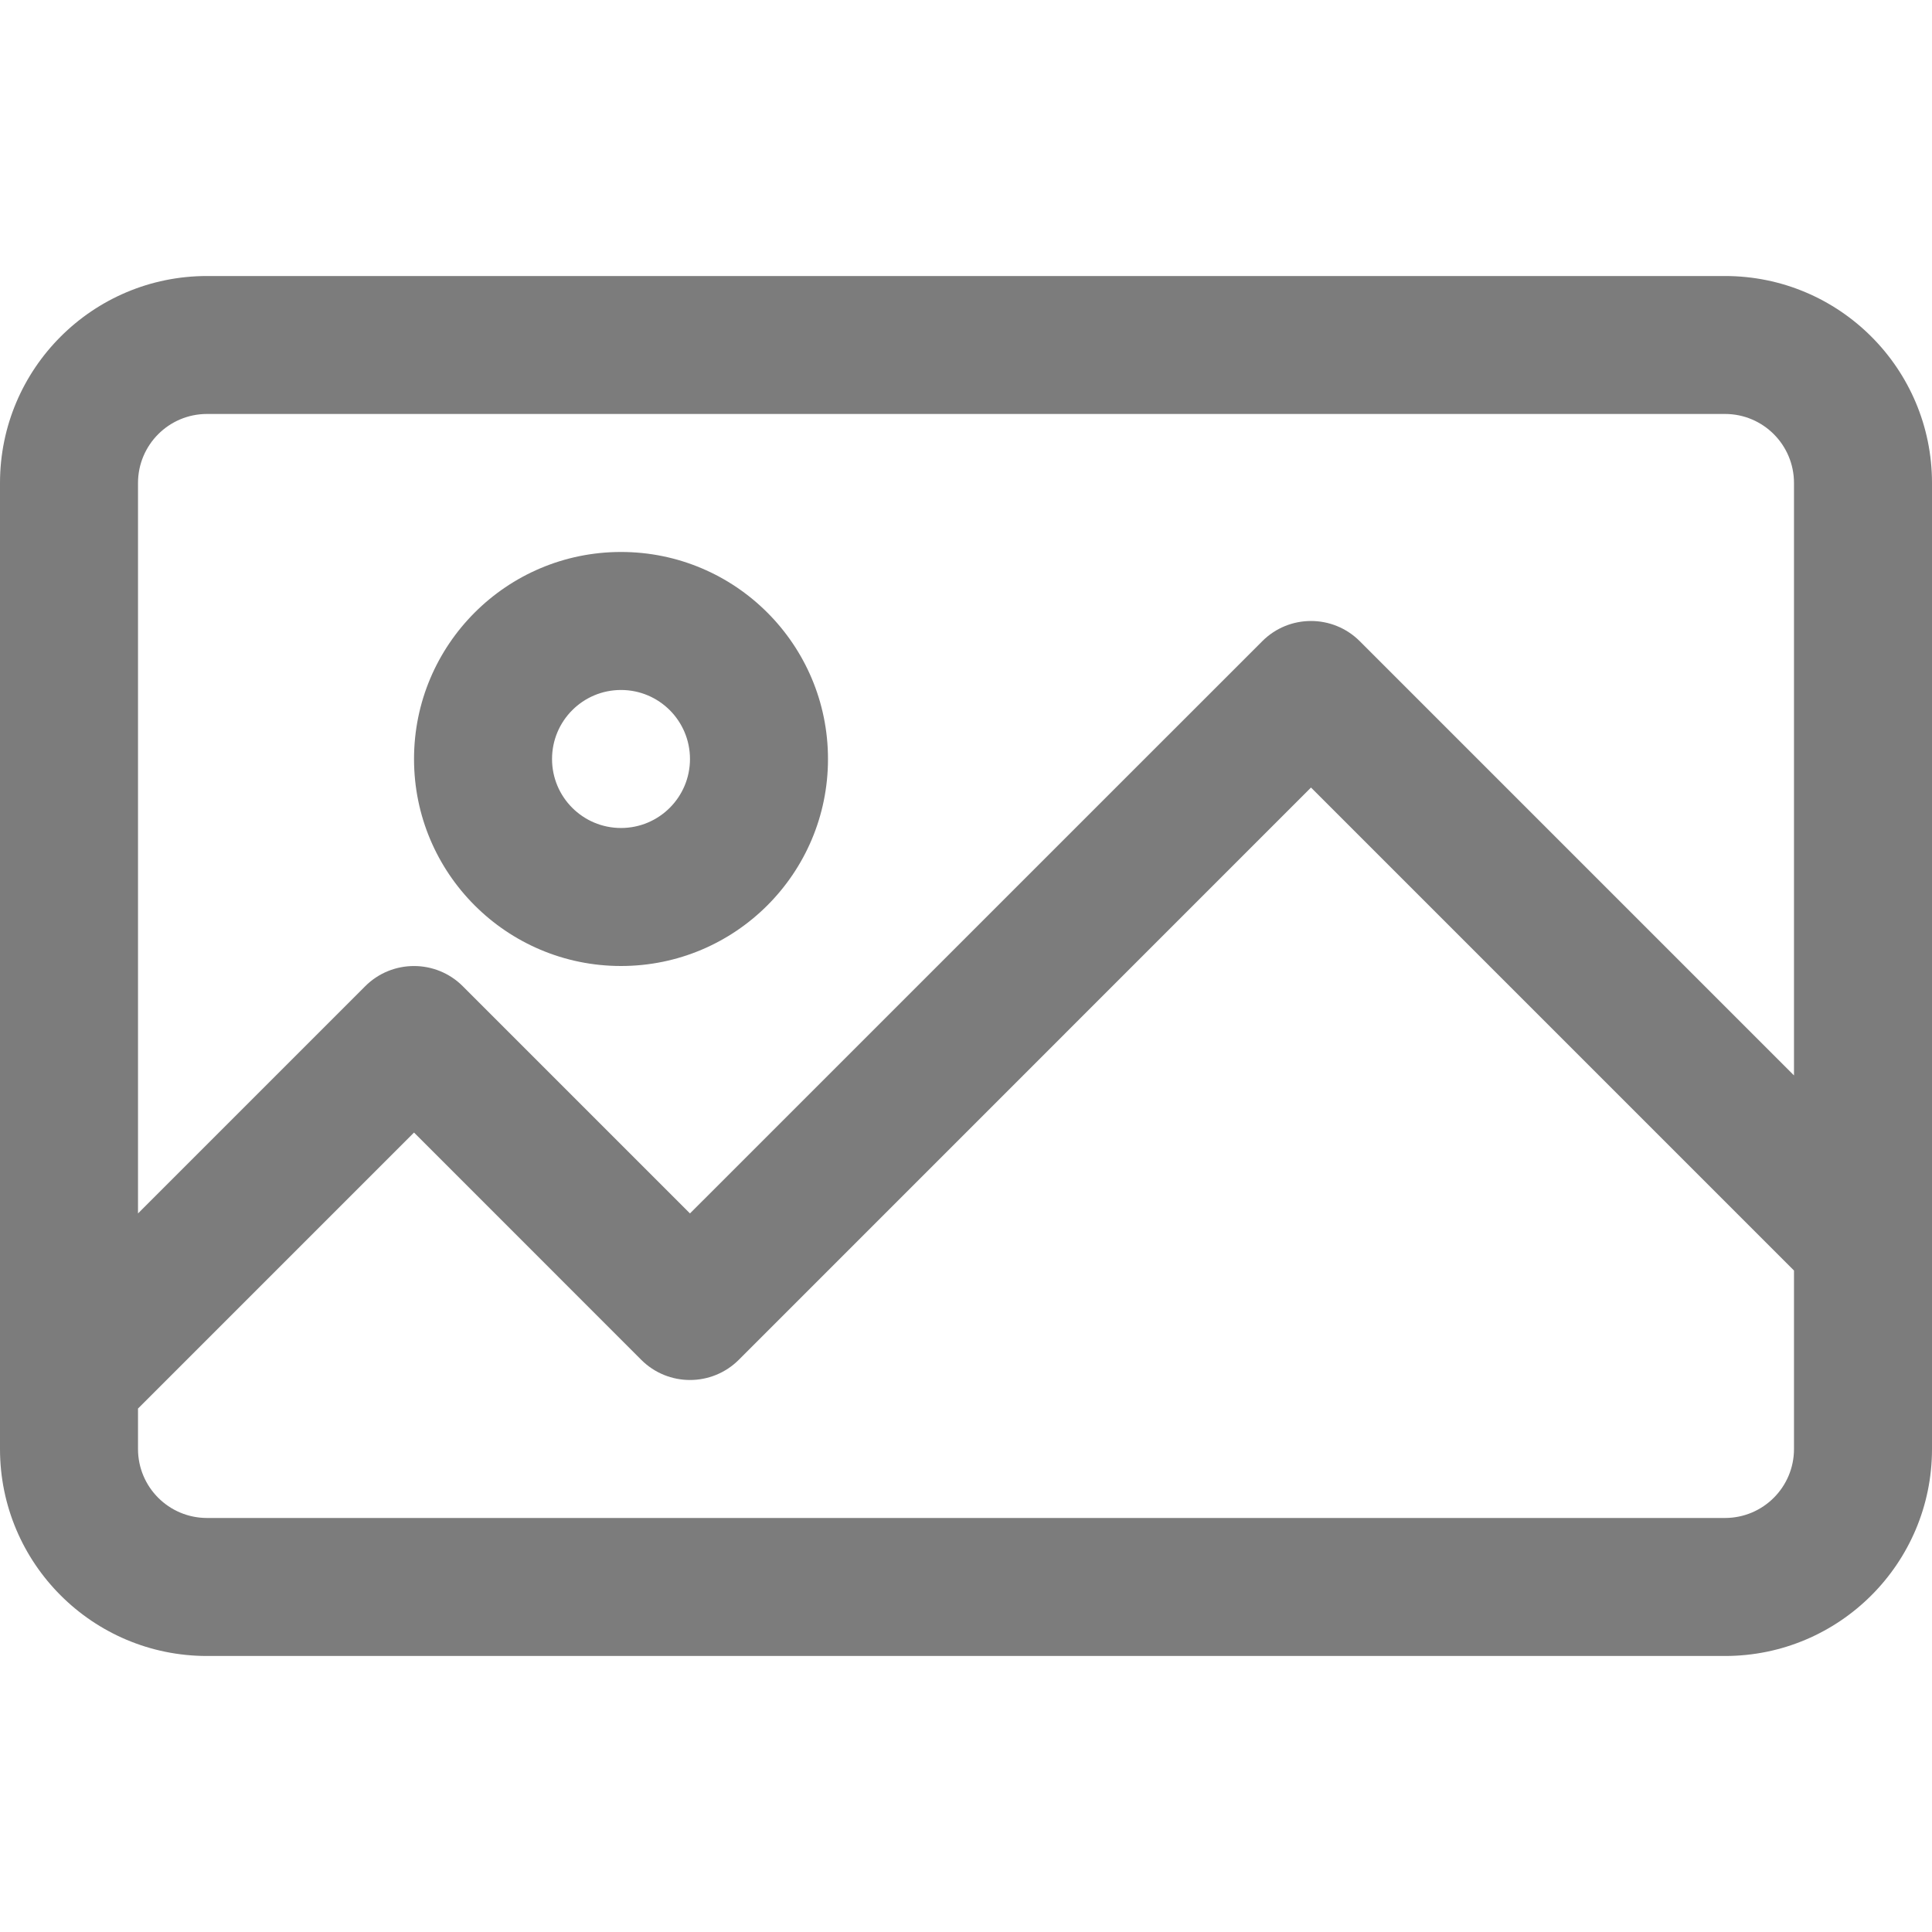 <?xml version="1.0" encoding="UTF-8"?>
<svg xmlns="http://www.w3.org/2000/svg" width="30" height="30" viewBox="0 0 30 30" fill="none">
  <path d="M26.786 4.286H3.214C1.439 4.286 0 5.725 0 7.5V22.5C0 24.275 1.439 25.714 3.214 25.714H26.786C28.561 25.714 30 24.275 30 22.5V7.5C30 5.725 28.561 4.286 26.786 4.286ZM27.857 22.5C27.857 23.092 27.377 23.571 26.786 23.571H3.214C2.623 23.571 2.143 23.092 2.143 22.5V21.872L6.429 17.586L9.957 21.115C10.375 21.533 11.053 21.533 11.472 21.115L20.357 12.229L27.857 19.729V22.5H27.857ZM27.857 16.699L21.115 9.957C20.696 9.538 20.018 9.538 19.6 9.957L10.714 18.842L7.186 15.314C6.768 14.896 6.089 14.896 5.671 15.314L2.143 18.842V7.5C2.143 6.908 2.623 6.428 3.214 6.428H26.786C27.378 6.428 27.857 6.908 27.857 7.5V16.699H27.857Z" fill="#7C7C7C"></path>
  <path d="M9.643 8.571C7.868 8.571 6.429 10.01 6.429 11.786C6.429 13.561 7.868 15 9.643 15C11.418 15 12.857 13.561 12.857 11.786C12.857 10.01 11.418 8.571 9.643 8.571ZM9.643 12.857C9.051 12.857 8.572 12.377 8.572 11.786C8.572 11.194 9.051 10.714 9.643 10.714C10.235 10.714 10.714 11.194 10.714 11.786C10.714 12.377 10.235 12.857 9.643 12.857Z" fill="#7C7C7C"></path>
</svg>
